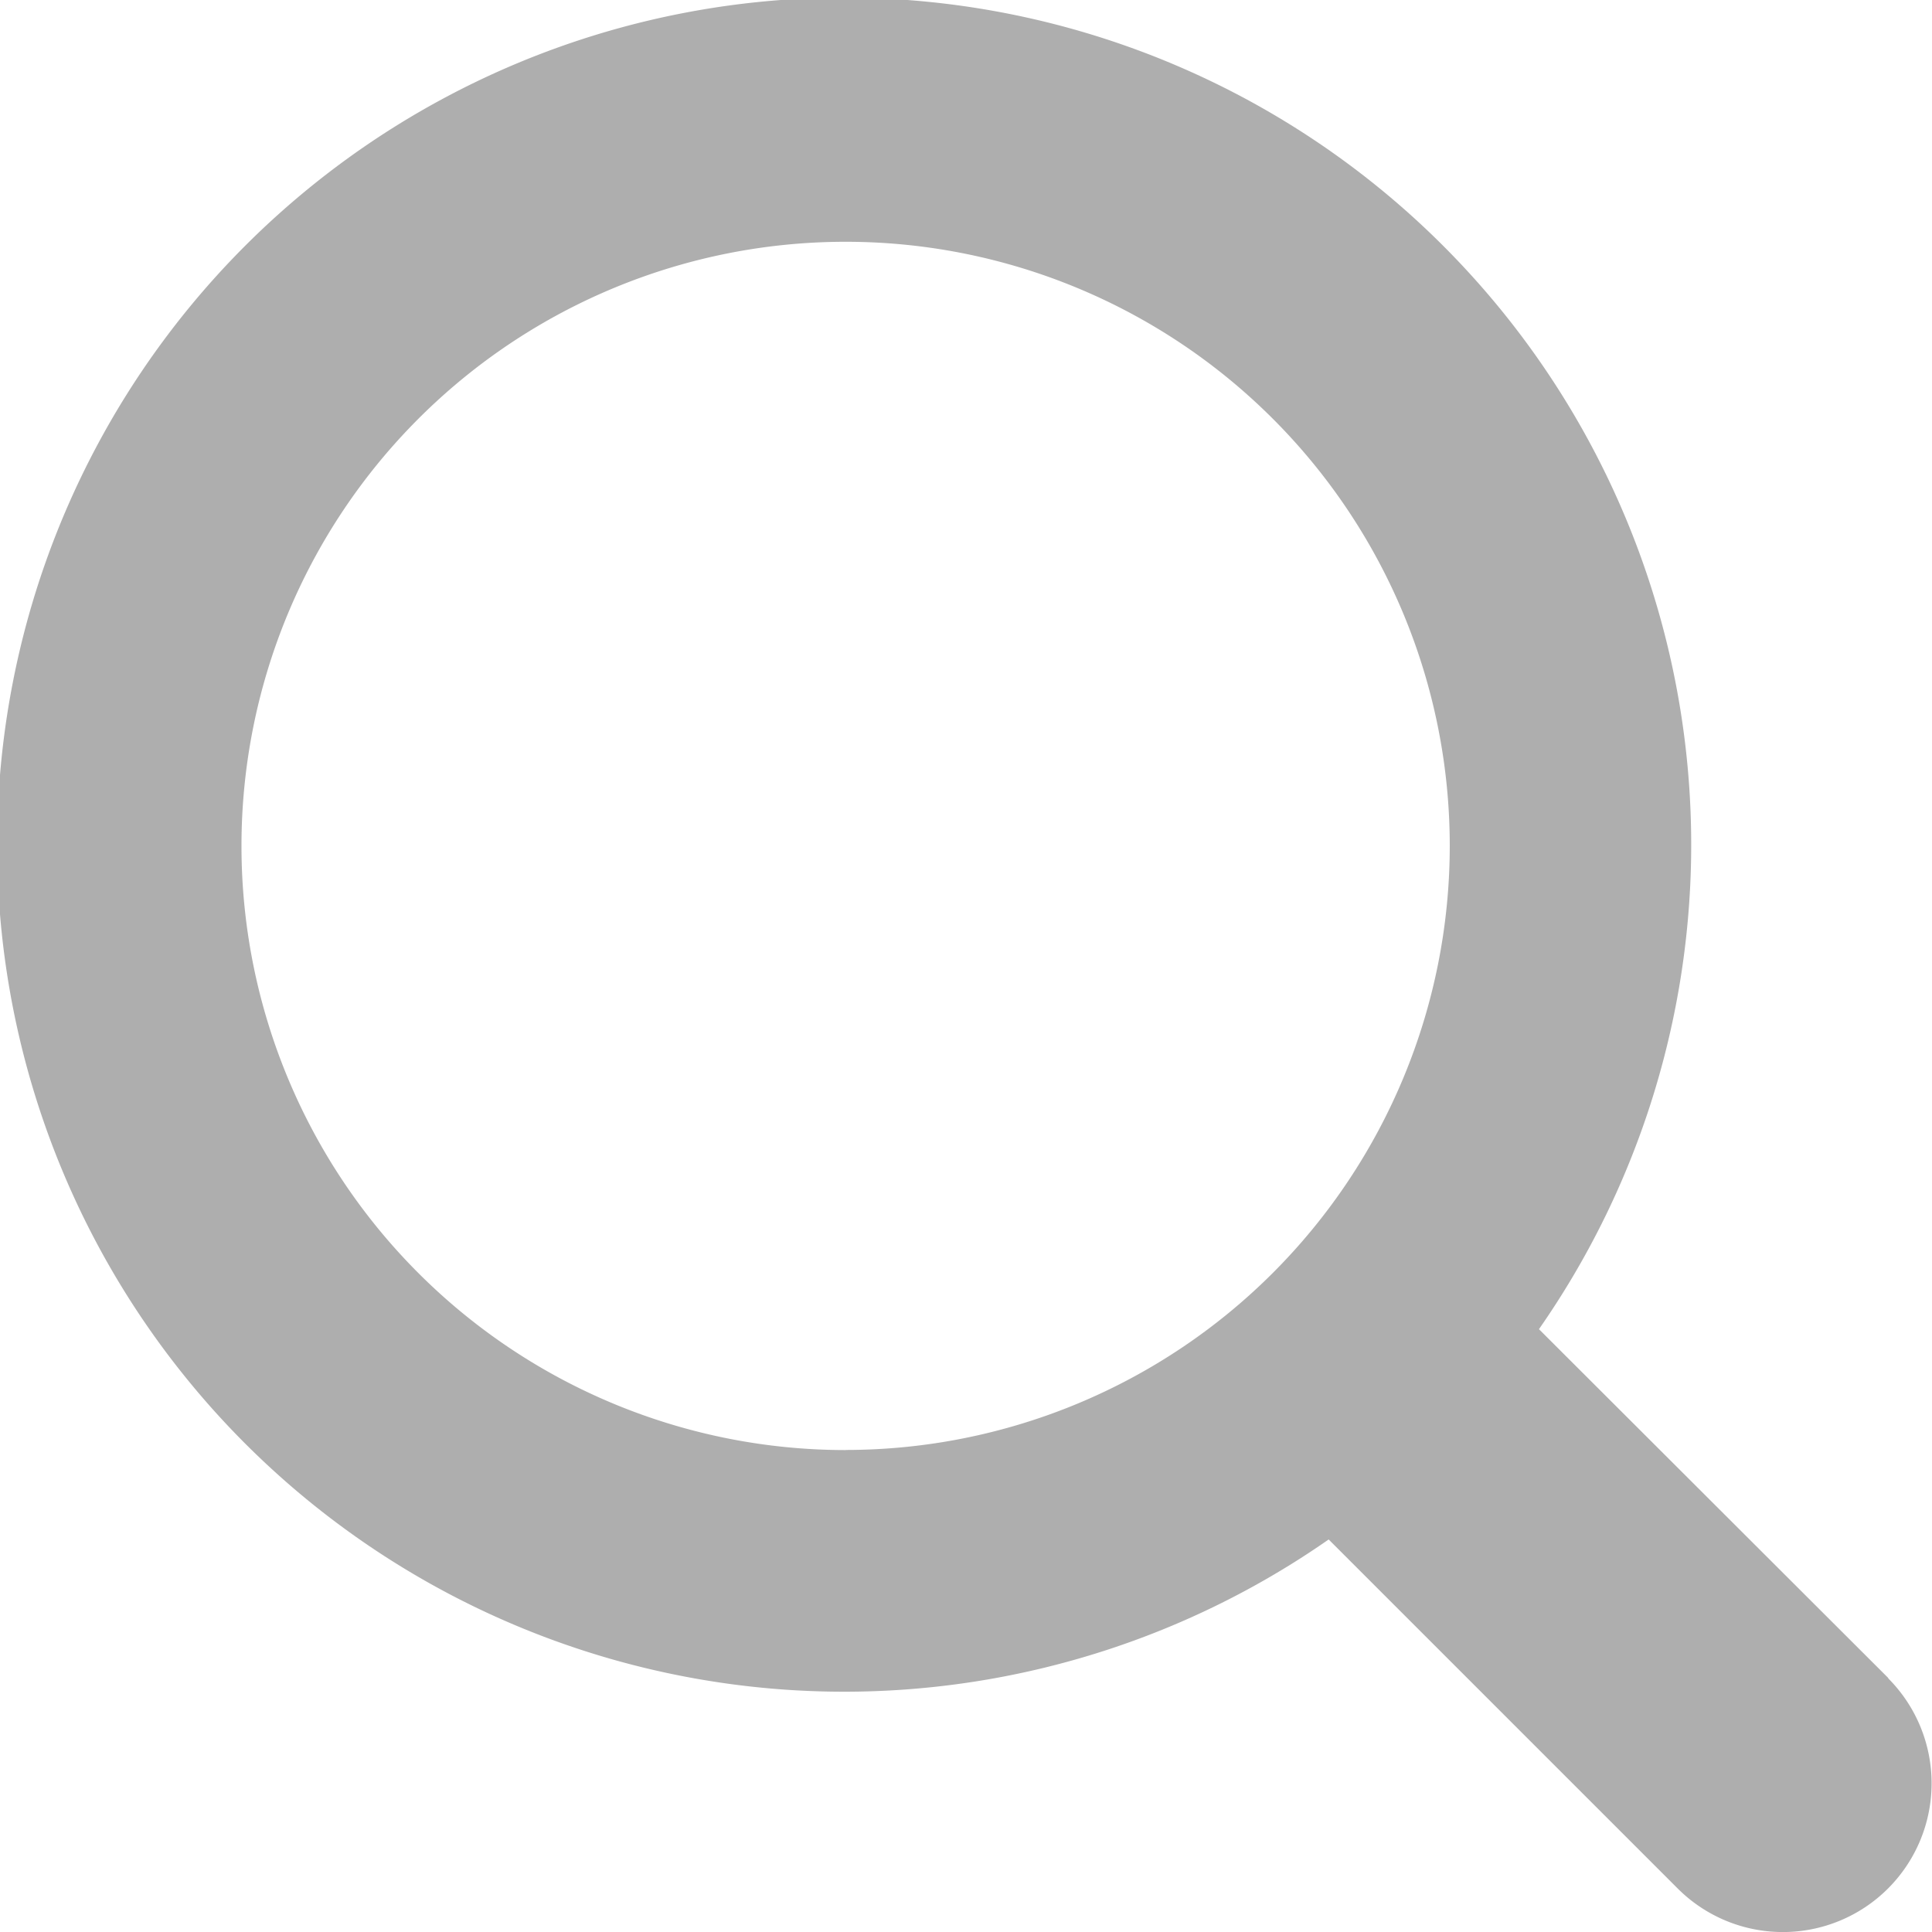 <svg xmlns="http://www.w3.org/2000/svg" xmlns:xlink="http://www.w3.org/1999/xlink" width="19.082" height="19.082" viewBox="0 0 19.082 19.082"><defs><style>.a{fill:none;}.b{clip-path:url(#a);}.c{opacity:0.32;}</style><clipPath id="a"><rect class="a" width="19.082" height="19.082"/></clipPath></defs><g class="b"><g class="c" transform="translate(0 -0.005)"><g transform="translate(0 0.005)"><g transform="translate(0 0)"><path d="M18.652,16.58,15.2,13.133a8.366,8.366,0,1,0-2.077,2.077l3.447,3.447a1.469,1.469,0,1,0,2.078-2.077Zm-10.3-2.253a5.967,5.967,0,1,1,5.967-5.967A5.968,5.968,0,0,1,8.354,14.326Z" transform="translate(0 -0.005)"/></g></g></g></g></svg>